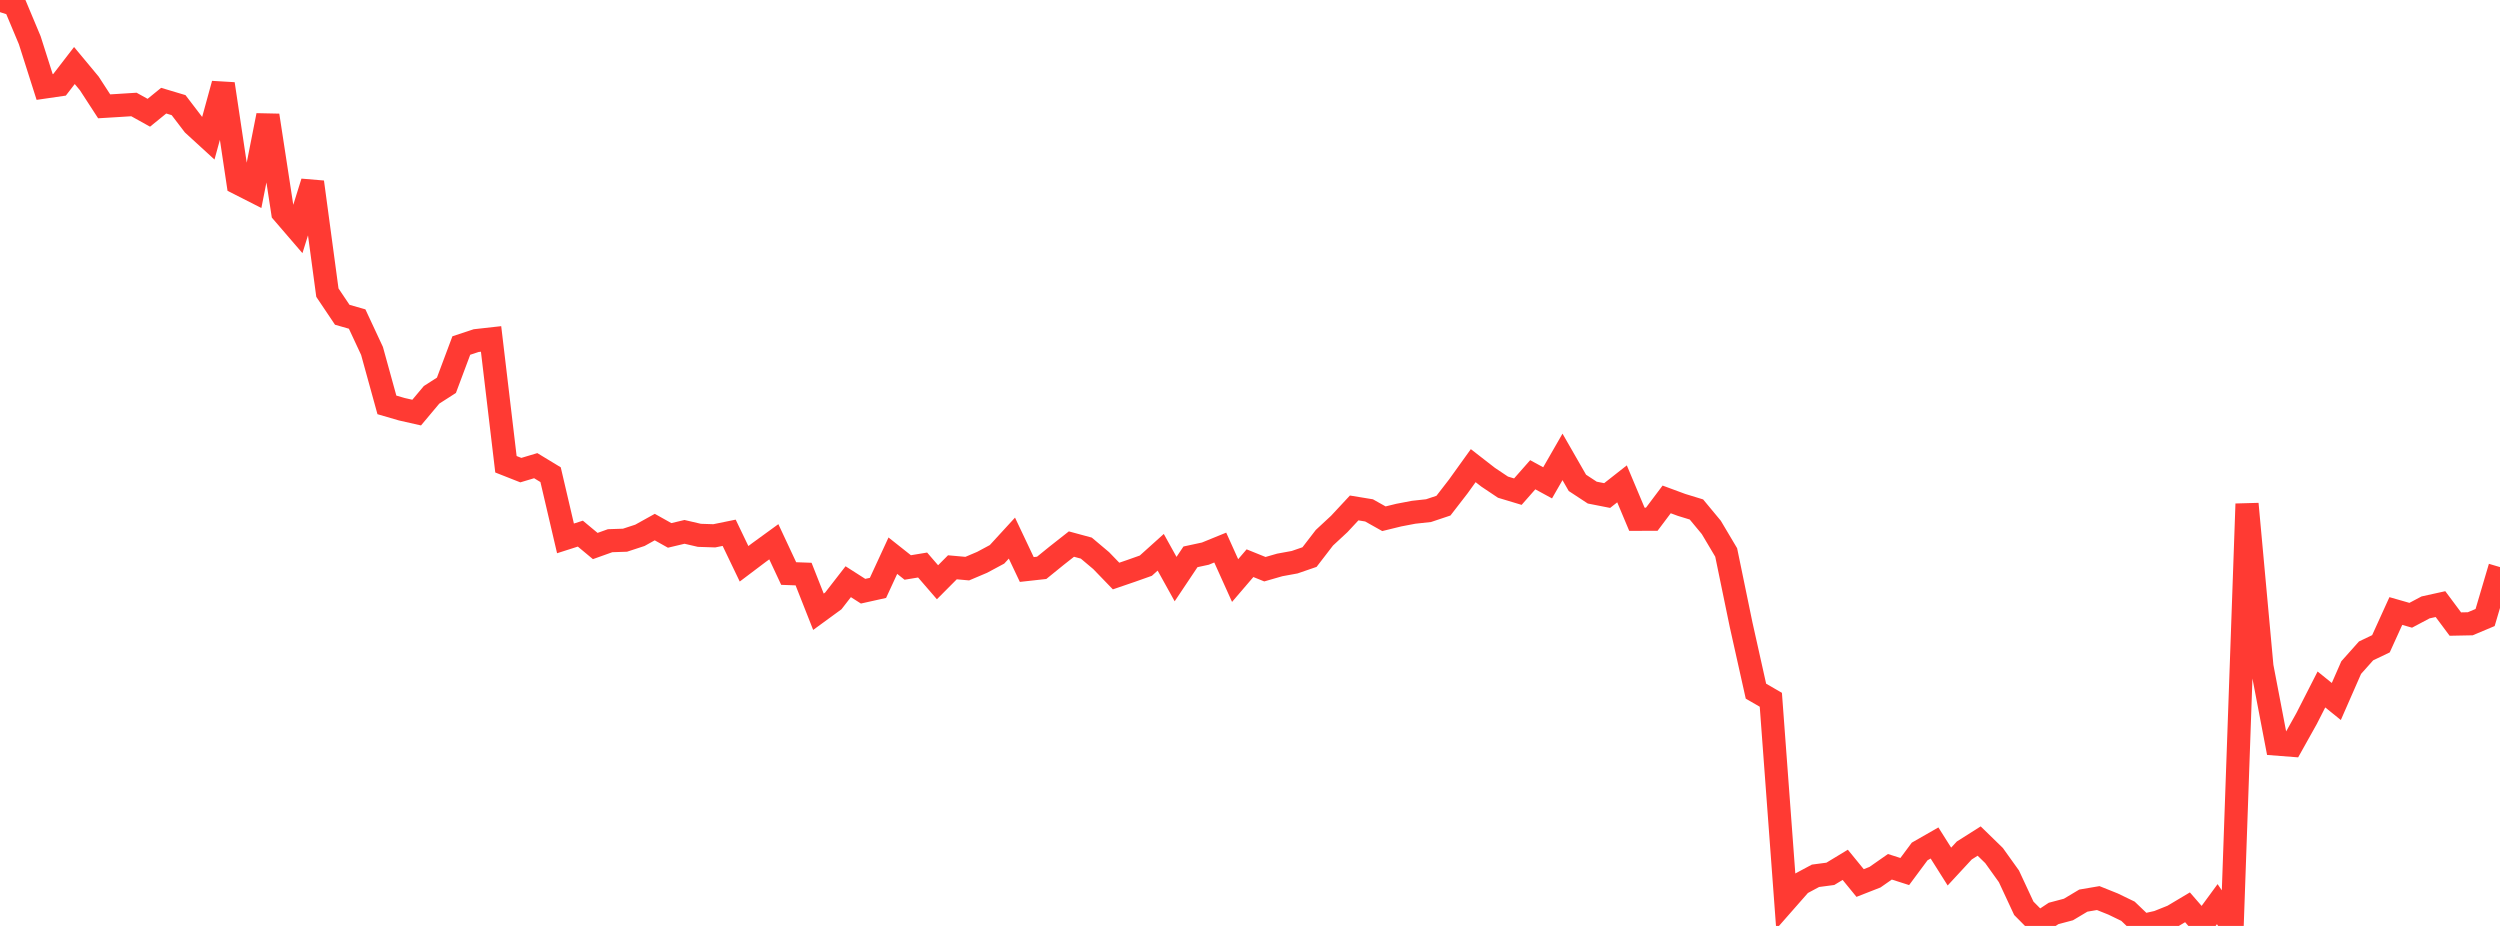 <?xml version="1.0" standalone="no"?>
<!DOCTYPE svg PUBLIC "-//W3C//DTD SVG 1.1//EN" "http://www.w3.org/Graphics/SVG/1.1/DTD/svg11.dtd">

<svg width="135" height="50" viewBox="0 0 135 50" preserveAspectRatio="none" 
  xmlns="http://www.w3.org/2000/svg"
  xmlns:xlink="http://www.w3.org/1999/xlink">


<polyline points="0.0, 0.0 0.804, 0.258 1.607, 2.173 2.411, 4.698 3.214, 4.581 4.018, 3.538 4.821, 4.504 5.625, 5.742 6.429, 5.693 7.232, 5.642 8.036, 6.089 8.839, 5.436 9.643, 5.677 10.446, 6.728 11.25, 7.464 12.054, 4.531 12.857, 9.893 13.661, 10.301 14.464, 6.231 15.268, 11.476 16.071, 12.409 16.875, 9.831 17.679, 15.802 18.482, 16.998 19.286, 17.228 20.089, 18.95 20.893, 21.864 21.696, 22.098 22.5, 22.28 23.304, 21.321 24.107, 20.806 24.911, 18.658 25.714, 18.393 26.518, 18.303 27.321, 25.07 28.125, 25.387 28.929, 25.146 29.732, 25.633 30.536, 29.073 31.339, 28.816 32.143, 29.485 32.946, 29.198 33.75, 29.171 34.554, 28.908 35.357, 28.462 36.161, 28.912 36.964, 28.721 37.768, 28.908 38.571, 28.934 39.375, 28.77 40.179, 30.445 40.982, 29.839 41.786, 29.255 42.589, 30.971 43.393, 31 44.196, 33.035 45.0, 32.448 45.804, 31.412 46.607, 31.925 47.411, 31.746 48.214, 30.007 49.018, 30.644 49.821, 30.511 50.625, 31.442 51.429, 30.634 52.232, 30.706 53.036, 30.365 53.839, 29.934 54.643, 29.058 55.446, 30.753 56.25, 30.664 57.054, 30.012 57.857, 29.38 58.661, 29.598 59.464, 30.274 60.268, 31.106 61.071, 30.831 61.875, 30.546 62.679, 29.823 63.482, 31.271 64.286, 30.069 65.089, 29.896 65.893, 29.568 66.696, 31.35 67.5, 30.412 68.304, 30.737 69.107, 30.506 69.911, 30.359 70.714, 30.082 71.518, 29.038 72.321, 28.293 73.125, 27.429 73.929, 27.561 74.732, 28.012 75.536, 27.815 76.339, 27.662 77.143, 27.574 77.946, 27.305 78.75, 26.265 79.554, 25.145 80.357, 25.769 81.161, 26.307 81.964, 26.549 82.768, 25.636 83.571, 26.073 84.375, 24.672 85.179, 26.074 85.982, 26.601 86.786, 26.759 87.589, 26.128 88.393, 28.041 89.196, 28.038 90.0, 26.968 90.804, 27.265 91.607, 27.511 92.411, 28.481 93.214, 29.833 94.018, 33.727 94.821, 37.323 95.625, 37.788 96.429, 48.638 97.232, 47.724 98.036, 47.293 98.839, 47.187 99.643, 46.7 100.446, 47.683 101.25, 47.368 102.054, 46.806 102.857, 47.063 103.661, 45.98 104.464, 45.52 105.268, 46.794 106.071, 45.926 106.875, 45.417 107.679, 46.2 108.482, 47.322 109.286, 49.048 110.089, 49.858 110.893, 49.326 111.696, 49.113 112.5, 48.633 113.304, 48.496 114.107, 48.818 114.911, 49.207 115.714, 49.976 116.518, 49.794 117.321, 49.473 118.125, 48.994 118.929, 49.919 119.732, 48.824 120.536, 50.0 121.339, 27.21 122.143, 35.984 122.946, 40.181 123.75, 40.243 124.554, 38.805 125.357, 37.231 126.161, 37.881 126.964, 36.05 127.768, 35.148 128.571, 34.764 129.375, 32.995 130.179, 33.225 130.982, 32.799 131.786, 32.622 132.589, 33.7 133.393, 33.684 134.196, 33.346 135.0, 30.623" fill="none" stroke="#ff3a33" stroke-width="1.25"/>

</svg>